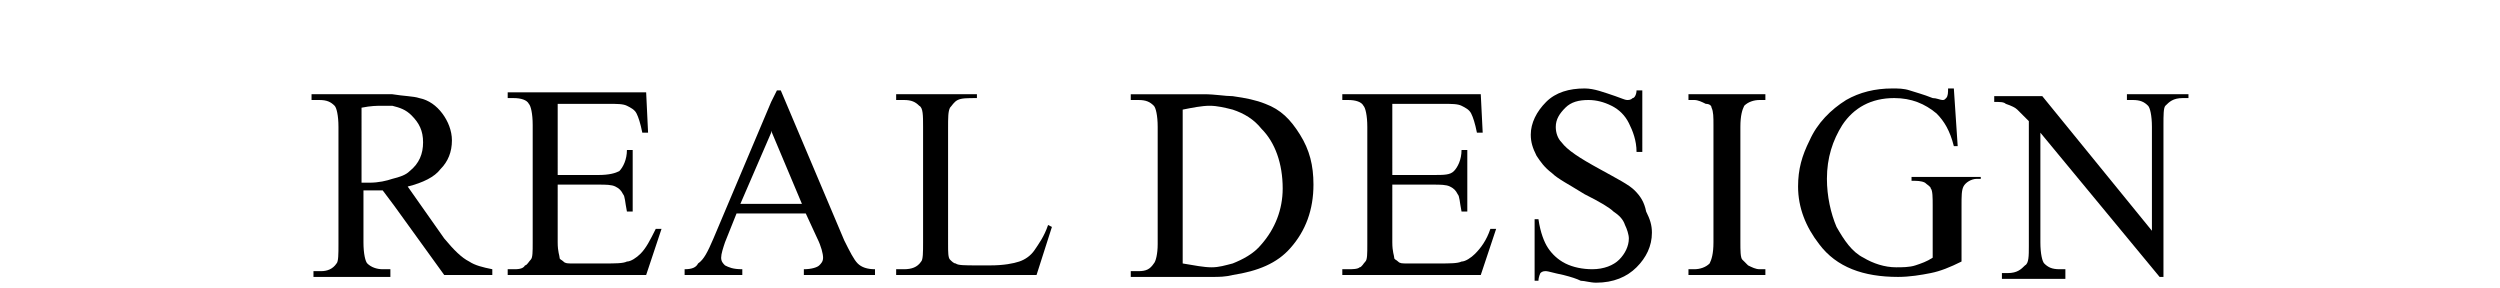 <?xml version="1.0" encoding="utf-8"?>
<!-- Generator: Adobe Illustrator 18.1.0, SVG Export Plug-In . SVG Version: 6.00 Build 0)  -->
<svg version="1.1" id="intro-text2" xmlns="http://www.w3.org/2000/svg" xmlns:xlink="http://www.w3.org/1999/xlink" x="0px"
	 y="0px" width="130px" height="15px" viewBox="0 0 130 15" enable-background="new 0 0 130 15" xml:space="preserve">
<g>
	<path d="M99.3,9.4c0.4,0,0.6,0,0.8,0.1c0.1,0.1,0.3,0.2,0.3,0.3c0.1,0.1,0.1,0.5,0.1,0.9v2.7c-0.3,0.2-0.6,0.3-0.9,0.4
		c-0.3,0.1-0.7,0.1-1,0.1c-0.6,0-1.2-0.2-1.7-0.5c-0.6-0.3-1-0.9-1.4-1.6c-0.3-0.7-0.5-1.6-0.5-2.5c0-1.1,0.3-2,0.8-2.8
		c0.6-0.9,1.5-1.4,2.7-1.4c0.9,0,1.6,0.3,2.2,0.8c0.4,0.4,0.7,0.9,0.9,1.7h0.2l-0.2-3h-0.3c0,0.2,0,0.4-0.1,0.5
		c-0.1,0.1-0.1,0.1-0.2,0.1c-0.1,0-0.3-0.1-0.5-0.1c-0.5-0.2-0.9-0.3-1.2-0.4c-0.3-0.1-0.6-0.1-0.9-0.1c-0.9,0-1.7,0.2-2.4,0.6
		c-0.8,0.5-1.5,1.2-1.9,2.1c-0.4,0.8-0.6,1.5-0.6,2.4c0,1.1,0.4,2.1,1.1,3c0.9,1.2,2.3,1.7,4.1,1.7c0.6,0,1.2-0.1,1.7-0.2
		c0.5-0.1,1-0.3,1.6-0.6v-2.9c0-0.5,0-0.8,0.1-1c0.1-0.2,0.4-0.4,0.7-0.4h0.2V9.2h-3.6V9.4z"/>
	<path d="M33.3,13.2c-0.2,0.2-0.5,0.4-0.7,0.4c-0.2,0.1-0.6,0.1-1.2,0.1h-1.6c-0.3,0-0.4,0-0.5-0.1c-0.1-0.1-0.2-0.1-0.2-0.2
		c0-0.1-0.1-0.3-0.1-0.8V9.6h2.1c0.4,0,0.7,0,0.9,0.1c0.2,0.1,0.3,0.2,0.4,0.4c0.1,0.1,0.1,0.4,0.2,0.9h0.3V7.8h-0.3
		c0,0.5-0.2,0.9-0.4,1.1C32,9,31.7,9.1,31.1,9.1h-2.1V5.4h2.6c0.5,0,0.8,0,1,0.1c0.2,0.1,0.4,0.2,0.5,0.4c0.1,0.2,0.2,0.5,0.3,1h0.3
		l-0.1-2.1h-7.2v0.3h0.3c0.4,0,0.7,0.1,0.8,0.3c0.1,0.1,0.2,0.5,0.2,1.1v6.1c0,0.5,0,0.8-0.1,0.9c-0.1,0.1-0.2,0.3-0.3,0.3
		C27.2,14,26.9,14,26.7,14h-0.3v0.3h7.2l0.8-2.4h-0.3C33.8,12.5,33.6,12.9,33.3,13.2z"/>
	<path d="M85,9.9c-0.3-0.3-0.9-0.6-1.8-1.1c-1.1-0.6-1.7-1-2-1.4c-0.2-0.2-0.3-0.5-0.3-0.8c0-0.4,0.2-0.7,0.5-1
		c0.3-0.3,0.7-0.4,1.2-0.4c0.4,0,0.8,0.1,1.2,0.3c0.4,0.2,0.7,0.5,0.9,0.9c0.2,0.4,0.4,0.9,0.4,1.5h0.3V4.7h-0.3
		c0,0.2-0.1,0.4-0.2,0.4c-0.1,0.1-0.2,0.1-0.3,0.1c-0.1,0-0.3-0.1-0.6-0.2c-0.6-0.2-1.1-0.4-1.6-0.4c-0.8,0-1.5,0.2-2,0.7
		c-0.5,0.5-0.8,1.1-0.8,1.7c0,0.4,0.1,0.7,0.3,1.1c0.2,0.3,0.4,0.6,0.8,0.9c0.3,0.3,0.9,0.6,1.7,1.1c0.8,0.4,1.3,0.7,1.5,0.9
		c0.3,0.2,0.5,0.4,0.6,0.7c0.1,0.2,0.2,0.5,0.2,0.7c0,0.4-0.2,0.8-0.5,1.1c-0.3,0.3-0.8,0.5-1.4,0.5c-0.5,0-1-0.1-1.4-0.3
		c-0.4-0.2-0.7-0.5-0.9-0.8c-0.2-0.3-0.4-0.8-0.5-1.5h-0.2v3.2h0.2c0-0.2,0.1-0.4,0.1-0.4c0.1-0.1,0.2-0.1,0.3-0.1
		c0.1,0,0.4,0.1,0.9,0.2c0.4,0.1,0.7,0.2,0.9,0.3c0.2,0,0.5,0.1,0.8,0.1c0.9,0,1.6-0.3,2.1-0.8c0.5-0.5,0.8-1.1,0.8-1.8
		c0-0.4-0.1-0.7-0.3-1.1C85.5,10.5,85.3,10.2,85,9.9z"/>
	<path d="M43.9,12.5l-3.3-7.8h-0.2l-0.3,0.6l-3,7.1c-0.3,0.7-0.5,1.1-0.8,1.3C36.2,13.9,36,14,35.6,14v0.3h3V14
		c-0.5,0-0.7-0.1-0.9-0.2c-0.1-0.1-0.2-0.2-0.2-0.4c0-0.2,0.1-0.5,0.2-0.8l0.6-1.5h1.8h1.8l0.6,1.3c0.2,0.4,0.3,0.8,0.3,1
		c0,0.2-0.1,0.3-0.2,0.4c-0.1,0.1-0.4,0.2-0.8,0.2v0.3h3.7V14c-0.4,0-0.7-0.1-0.9-0.3C44.4,13.5,44.2,13.1,43.9,12.5z M40.1,10.6
		h-1.6l1.6-3.7l0-0.1l1.6,3.8H40.1z"/>
	<path d="M110.6,4.9v0.3h0.3c0.4,0,0.6,0.1,0.8,0.3c0.1,0.1,0.2,0.5,0.2,1.1v5.4l-5.7-7h-2.5v0.3c0.3,0,0.5,0,0.6,0.1
		c0.3,0.1,0.5,0.2,0.6,0.3c0.1,0.1,0.3,0.3,0.6,0.6v6.5c0,0.5,0,0.9-0.2,1c-0.2,0.2-0.4,0.4-0.9,0.4h-0.3v0.3h3.3V14h-0.3
		c-0.4,0-0.6-0.1-0.8-0.3c-0.1-0.1-0.2-0.5-0.2-1.1V6.9l6.2,7.5h0.2V6.5c0-0.5,0-0.9,0.1-1c0.2-0.2,0.4-0.4,0.9-0.4h0.3V4.9H110.6z"
		/>
	<path d="M23.1,12.4l-1.9-2.7c0.8-0.2,1.4-0.5,1.7-0.9c0.4-0.4,0.6-0.9,0.6-1.5c0-0.5-0.2-1-0.5-1.4c-0.3-0.4-0.7-0.7-1.2-0.8
		C21.5,5,21,5,20.4,4.9c-0.2,0-0.5,0-0.8,0h-3.4v0.3h0.4c0.4,0,0.6,0.1,0.8,0.3c0.1,0.1,0.2,0.5,0.2,1.1v6.1c0,0.5,0,0.9-0.1,1
		c-0.2,0.3-0.5,0.4-0.8,0.4h-0.4v0.3h4V14h-0.4c-0.3,0-0.6-0.1-0.8-0.3c-0.1-0.1-0.2-0.5-0.2-1.1V9.9c0.1,0,0.1,0,0.2,0
		c0.1,0,0.1,0,0.2,0c0.1,0,0.3,0,0.6,0l0.6,0.8l2.6,3.6h2.5V14c-0.5-0.1-0.9-0.2-1.2-0.4C24,13.4,23.6,13,23.1,12.4z M19.2,9.5
		c0,0-0.1,0-0.2,0c-0.1,0-0.1,0-0.2,0V5.6c0.5-0.1,0.8-0.1,1.1-0.1c0.2,0,0.3,0,0.5,0c0.4,0.1,0.7,0.2,1,0.5
		c0.4,0.4,0.6,0.8,0.6,1.4c0,0.6-0.2,1.1-0.7,1.5c-0.2,0.2-0.5,0.3-0.9,0.4C20.1,9.4,19.7,9.5,19.2,9.5z"/>
	<path d="M65.8,5.4c-0.5-0.2-1-0.3-1.7-0.4c-0.4,0-0.9-0.1-1.5-0.1h-3.8v0.3h0.4c0.4,0,0.6,0.1,0.8,0.3c0.1,0.1,0.2,0.5,0.2,1.1v6.1
		c0,0.5-0.1,0.9-0.2,1c-0.2,0.3-0.4,0.4-0.8,0.4h-0.4v0.3H63c0.4,0,0.7,0,1.1-0.1c1.3-0.2,2.3-0.6,3-1.4c0.8-0.9,1.2-2,1.2-3.3
		c0-1-0.2-1.8-0.7-2.6C67.1,6.2,66.6,5.7,65.8,5.4z M65.6,12.7c-0.4,0.5-1,0.8-1.5,1c-0.4,0.1-0.7,0.2-1.1,0.2
		c-0.4,0-0.9-0.1-1.5-0.2v-8c0.5-0.1,1-0.2,1.4-0.2c0.4,0,0.8,0.1,1.2,0.2c0.6,0.2,1.1,0.5,1.5,1c0.7,0.7,1.1,1.8,1.1,3.1
		C66.7,10.9,66.3,11.9,65.6,12.7z"/>
	<path d="M76.7,13.2c-0.2,0.2-0.5,0.4-0.7,0.4c-0.2,0.1-0.6,0.1-1.2,0.1h-1.6c-0.3,0-0.4,0-0.5-0.1c-0.1-0.1-0.2-0.1-0.2-0.2
		c0-0.1-0.1-0.3-0.1-0.8V9.6h2.1c0.4,0,0.7,0,0.9,0.1c0.2,0.1,0.3,0.2,0.4,0.4c0.1,0.1,0.1,0.4,0.2,0.9h0.3V7.8H76
		c0,0.5-0.2,0.9-0.4,1.1c-0.2,0.2-0.5,0.2-1.1,0.2h-2.1V5.4H75c0.5,0,0.8,0,1,0.1c0.2,0.1,0.4,0.2,0.5,0.4c0.1,0.2,0.2,0.5,0.3,1
		h0.3L77,4.9h-7.2v0.3h0.3c0.4,0,0.7,0.1,0.8,0.3c0.1,0.1,0.2,0.5,0.2,1.1v6.1c0,0.5,0,0.8-0.1,0.9c-0.1,0.1-0.2,0.3-0.3,0.3
		C70.6,14,70.3,14,70.1,14h-0.3v0.3H77l0.8-2.4h-0.3C77.3,12.5,77,12.9,76.7,13.2z"/>
	<path d="M87.8,5.2h0.3c0.2,0,0.4,0.1,0.6,0.2C88.9,5.4,89,5.5,89,5.6c0.1,0.2,0.1,0.5,0.1,0.9v6.1c0,0.6-0.1,0.9-0.2,1.1
		c-0.2,0.2-0.5,0.3-0.8,0.3h-0.3v0.3h4V14h-0.3c-0.2,0-0.4-0.1-0.6-0.2c-0.1-0.1-0.2-0.2-0.3-0.3c-0.1-0.1-0.1-0.5-0.1-0.9V6.6
		c0-0.6,0.1-0.9,0.2-1.1c0.2-0.2,0.5-0.3,0.8-0.3h0.3V4.9h-4V5.2z"/>
	<path d="M53.8,13c-0.2,0.3-0.5,0.5-0.8,0.6c-0.3,0.1-0.8,0.2-1.5,0.2h-0.7c-0.6,0-1,0-1.1-0.1c-0.1,0-0.2-0.1-0.3-0.2
		c-0.1-0.1-0.1-0.4-0.1-0.8V6.7c0-0.6,0-0.9,0.1-1.1c0.1-0.1,0.2-0.3,0.4-0.4c0.2-0.1,0.5-0.1,1-0.1V4.9h-4.2v0.3H47
		c0.4,0,0.6,0.1,0.8,0.3C48,5.6,48,6,48,6.6v6c0,0.5,0,0.9-0.1,1C47.7,13.9,47.4,14,47,14h-0.4v0.3h7.3l0.8-2.5l-0.2-0.1
		C54.3,12.3,54,12.7,53.8,13z"/>
</g>
</svg>
